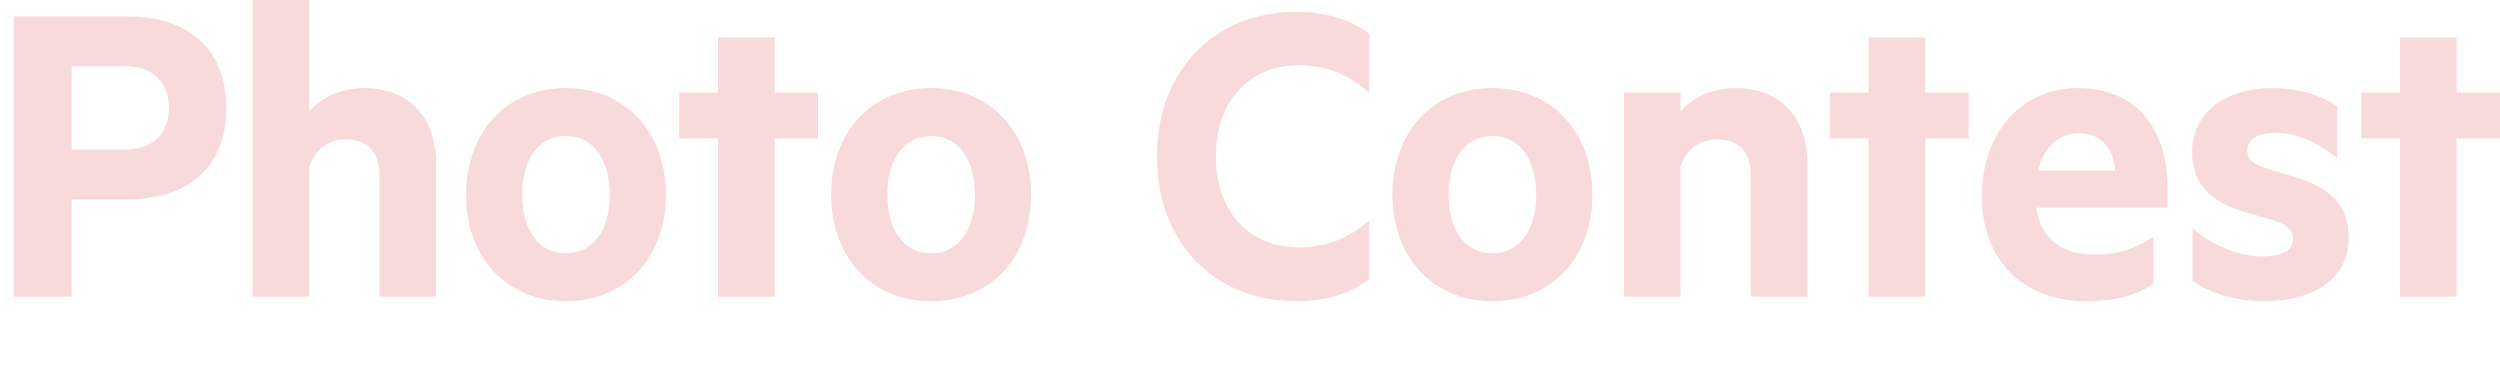 <?xml version="1.0" encoding="UTF-8"?><svg id="_レイヤー_2" xmlns="http://www.w3.org/2000/svg" viewBox="0 0 438.243 66.001"><defs><style>.cls-1{fill:none;}.cls-1,.cls-2{stroke-width:0px;}.cls-2{fill:#f7dad9;}</style></defs><g id="_レイヤー_1のコピー"><g id="nav_contest"><path id="nav_contest-2" class="cls-2" d="m12.561,34.96v17.041H2.4V2.88h20c10.4,0,17.28,5.6,17.28,16.081,0,10.4-6.88,16-17.28,16h-9.84Zm9.2-23.36h-9.2v14.64h9.2c5.28,0,7.84-3.04,7.84-7.28,0-4.4-2.56-7.36-7.84-7.36ZM44.28,0h9.92v19.52c1.92-2.24,5.44-4.08,9.6-4.08,8.081,0,12.641,5.28,12.641,13.201v23.36h-9.92v-21.28c0-3.76-1.92-6.32-5.84-6.32-3.041,0-5.68,1.84-6.48,4.96v22.641h-9.92V0Zm54.936,52.801c-10.4,0-17.521-7.68-17.521-18.64,0-11.041,7.12-18.721,17.521-18.721s17.521,7.68,17.521,18.721c0,10.96-7.121,18.64-17.521,18.64Zm0-28.96c-4.96,0-7.68,4.32-7.68,10.32,0,5.92,2.72,10.24,7.68,10.24s7.68-4.32,7.68-10.24c0-6-2.72-10.32-7.68-10.32Zm36.568,28.161h-9.92v-27.761h-6.8v-8h6.8V6.56h9.92v9.68h7.6v8h-7.6v27.761Zm27.44.8c-10.4,0-17.521-7.68-17.521-18.64,0-11.041,7.12-18.721,17.521-18.721s17.521,7.68,17.521,18.721c0,10.96-7.121,18.64-17.521,18.64Zm0-28.96c-4.96,0-7.68,4.32-7.68,10.32,0,5.92,2.72,10.24,7.68,10.24s7.68-4.32,7.68-10.24c0-6-2.72-10.32-7.68-10.32ZM227.222,2.08c5.36,0,9.6,1.44,12.8,3.84v10.32c-3.76-3.28-7.68-4.8-12.32-4.8-8.8,0-14.561,6.32-14.561,16,0,9.6,5.76,15.92,14.561,15.92,4.64,0,8.56-1.44,12.32-4.72v10.32c-3.2,2.4-7.44,3.84-12.8,3.84-14.24,0-24.401-10.16-24.401-25.36s10.161-25.36,24.401-25.36Zm34.392,50.721c-10.4,0-17.521-7.68-17.521-18.64,0-11.041,7.12-18.721,17.521-18.721s17.521,7.68,17.521,18.721c0,10.96-7.121,18.64-17.521,18.64Zm0-28.96c-4.96,0-7.68,4.32-7.68,10.32,0,5.92,2.72,10.24,7.68,10.24s7.68-4.32,7.68-10.24c0-6-2.72-10.32-7.68-10.32Zm23.055-7.6h9.92v3.28c1.92-2.24,5.44-4.08,9.6-4.08,8.081,0,12.641,5.28,12.641,13.201v23.36h-9.92v-21.28c0-3.76-1.92-6.32-5.84-6.32-3.041,0-5.68,1.84-6.48,4.96v22.641h-9.92V16.24Zm52.824,35.761h-9.92v-27.761h-6.8v-8h6.8V6.56h9.92v9.68h7.6v8h-7.6v27.761Zm19.439-15.601c.8,5.84,5.04,8.24,10.32,8.24,3.92,0,6.72-.88,10.24-3.12v8.161c-2.96,2.16-6.96,3.12-11.76,3.12-10.88,0-18.32-7.04-18.32-18.4,0-11.2,7.04-18.96,16.8-18.96,10.4,0,15.76,7.2,15.76,17.761v3.2h-23.041Zm.32-6.48h13.52c-.24-3.84-2.4-6.56-6.32-6.56-3.28,0-6.08,2.08-7.2,6.56Zm27.095,10.08c3.44,3.12,8.4,4.96,12.32,4.96,2.96,0,5.28-.88,5.28-3.04,0-2-1.6-2.72-4.08-3.52l-3.44-.96c-6.24-1.68-10.16-4.64-10.16-10.8,0-6.96,6-11.201,14-11.201,4.56,0,8.24,1.12,11.44,3.2v9.041c-3.2-2.561-6.88-4.4-10.96-4.4-2.72,0-4.8,1.04-4.8,3.04,0,1.92,1.36,2.56,3.84,3.36l4,1.2c6.8,1.92,9.92,5.12,9.92,10.88,0,7.2-6.32,11.04-14.72,11.04-4.72,0-9.6-1.28-12.64-3.6v-9.2Zm46.295,12h-9.92v-27.761h-6.8v-8h6.8V6.56h9.92v9.68h7.6v8h-7.6v27.761Z"/><rect class="cls-1" width="438.243" height="66.001"/></g></g></svg>